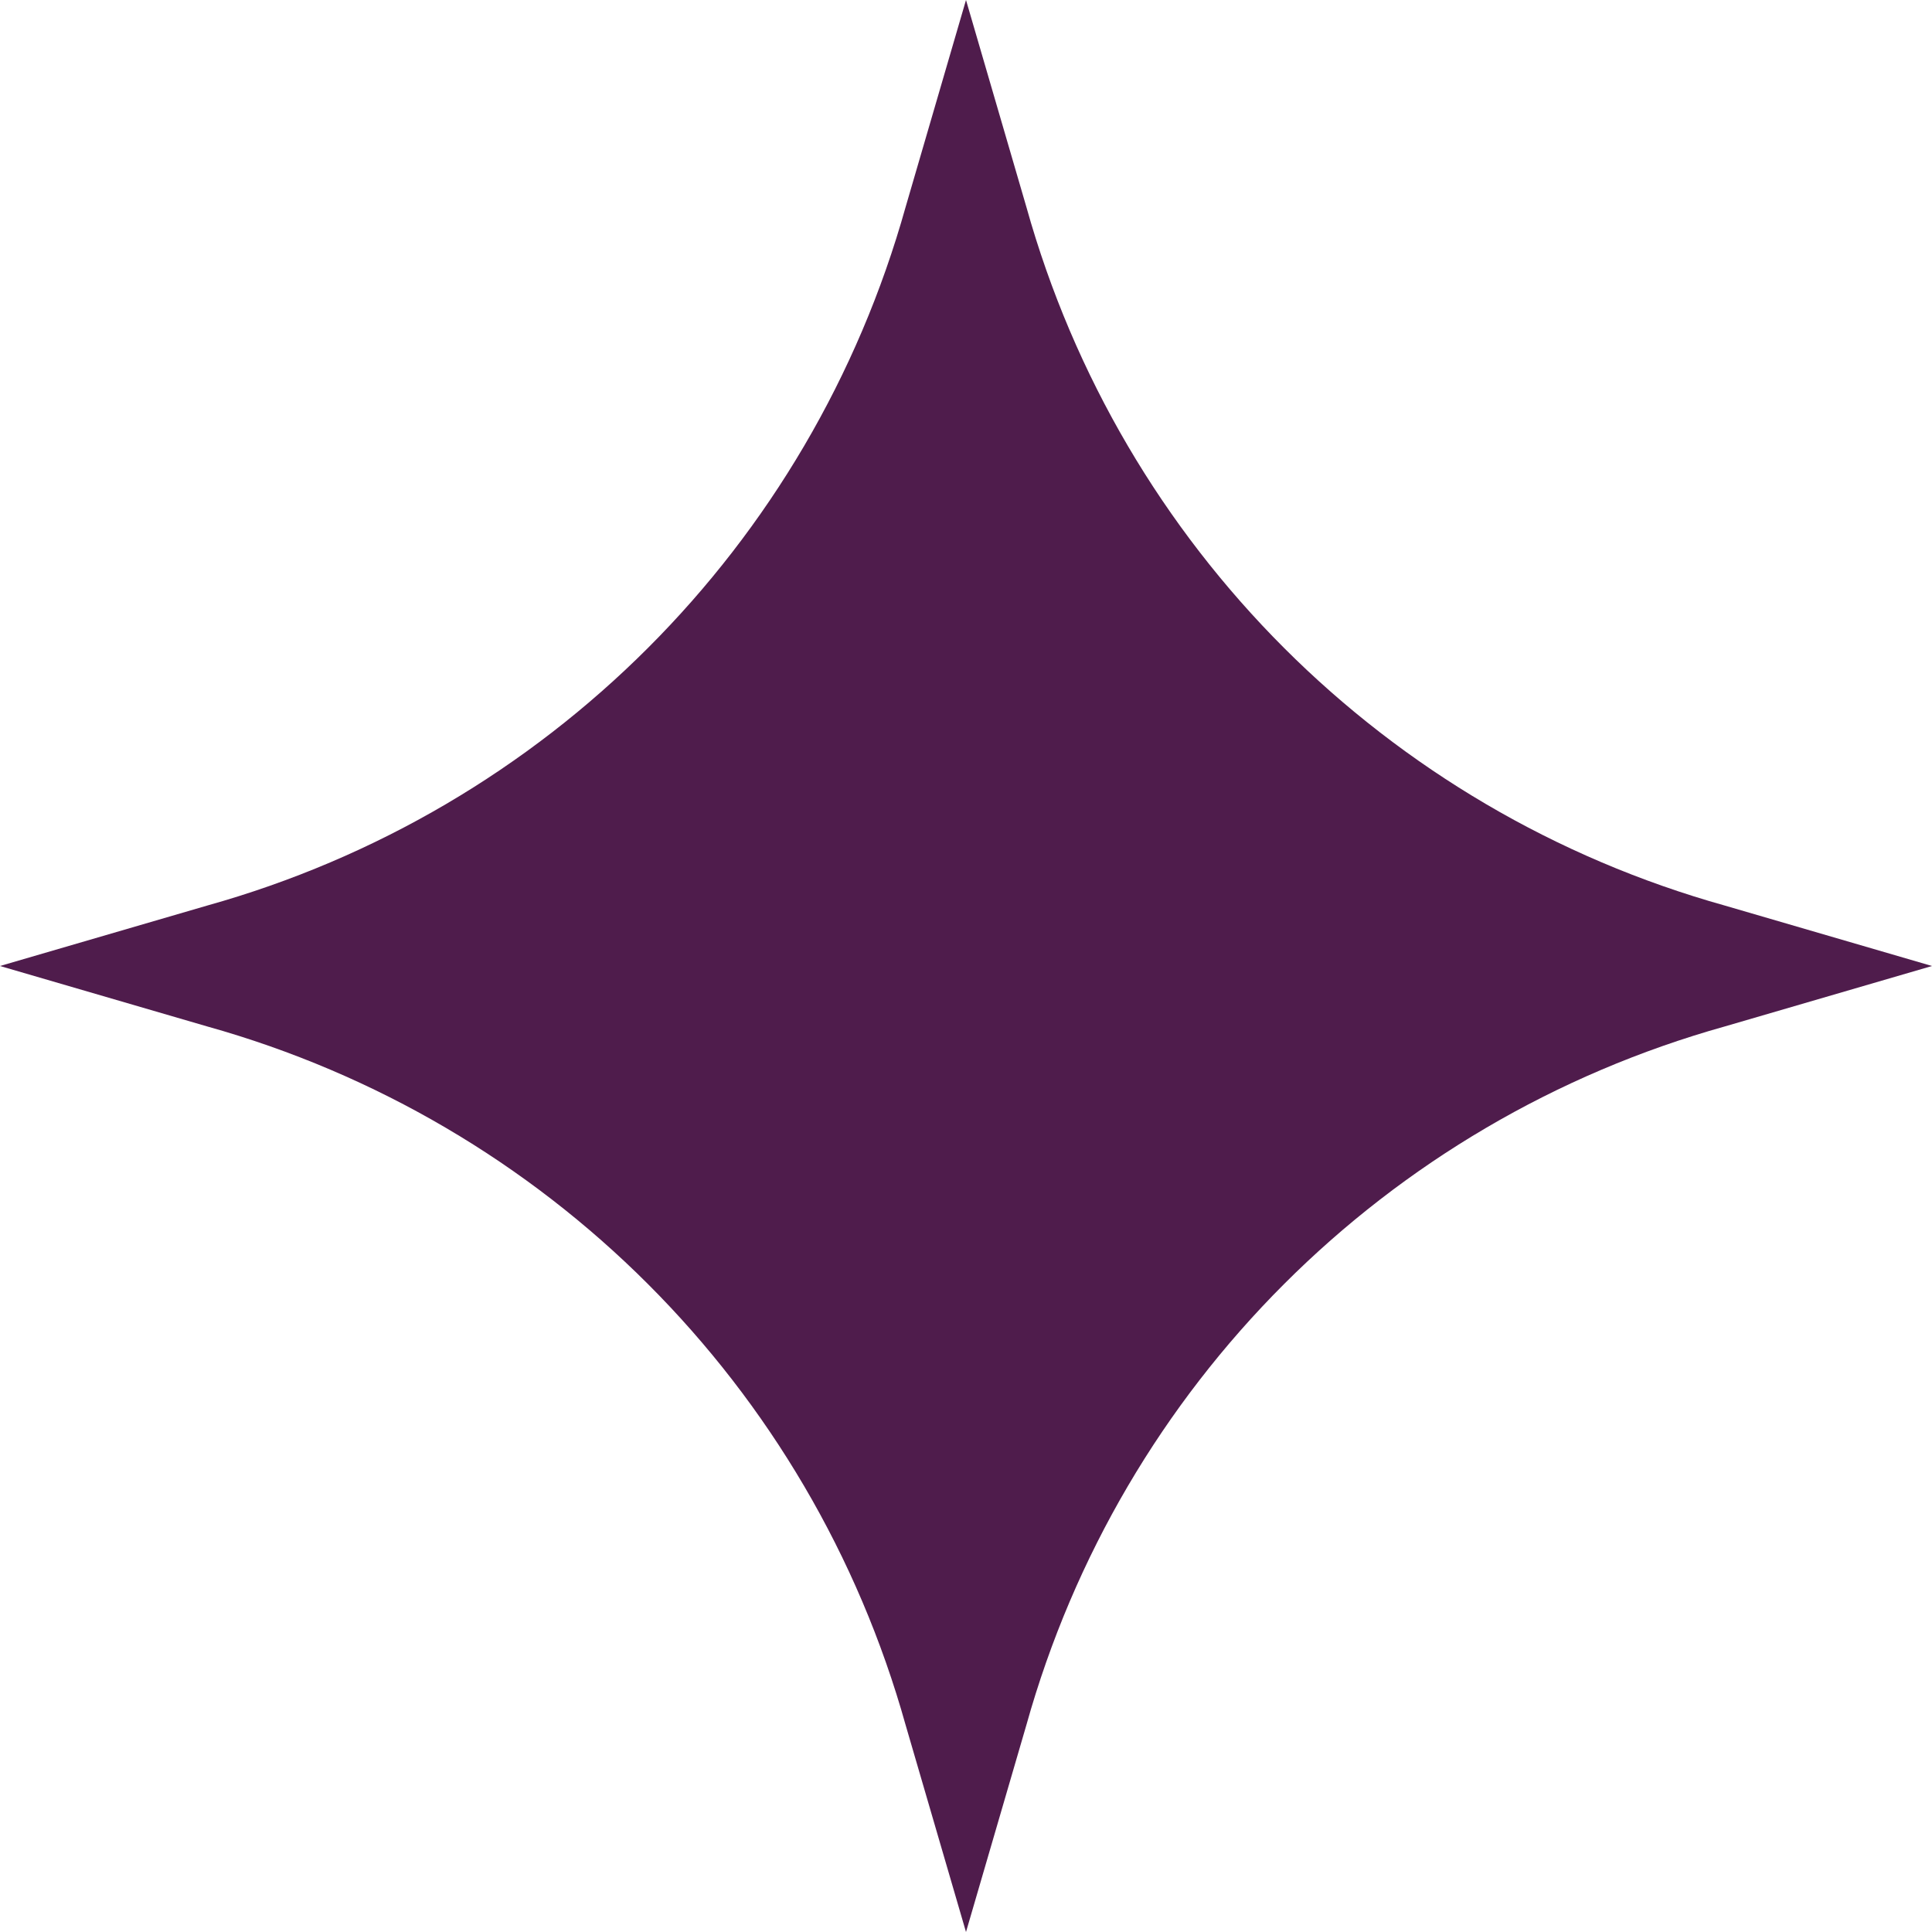 <svg width="24" height="24" viewBox="0 0 24 24" fill="none" xmlns="http://www.w3.org/2000/svg">
<g clip-path="url(#clip0_182_1649)">
<path d="M12 0L12.75 2.571C13.929 6.786 17.214 10.071 21.429 11.25L24 12L21.429 12.75C17.214 13.929 13.929 17.214 12.75 21.429L12 24L11.25 21.429C10.071 17.214 6.786 13.929 2.571 12.75L0 12L2.571 11.25C6.786 10.071 10.071 6.786 11.25 2.571L12 0Z" fill="#4F1C4C"/>
</g>
<defs>
<clipPath id="clip0_182_1649">
<rect width="24" height="24" fill="white"/>
</clipPath>
</defs>
</svg>
